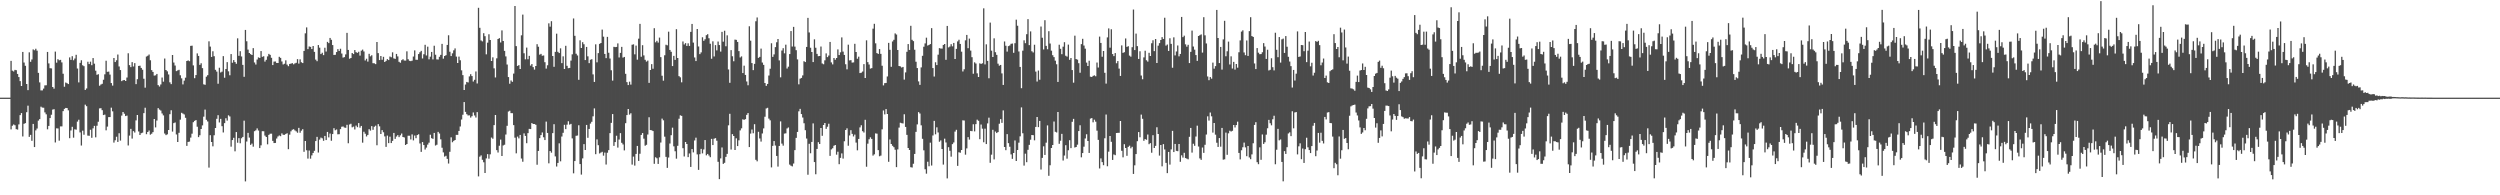 <svg xmlns="http://www.w3.org/2000/svg" width="1920" height="150"><path d="M0 75.000h1v1.000H0zM1 75.000h1v1.000H1zM2 75.000h1v1.000H2zM3 75.000h1v1.000H3zM4 75.000h1v1.000H4zM5 75.000h1v1.000H5zM6 75.000h1v1.000H6zM7 75.000h1v1.000H7zM8 46.724h1v52.656H8zM9 54.264h1v42.285H9zM10 54.868h1v40.732H10zM11 53.674h1v42.537H11zM12 53.892h1v45.334H12zM13 56.756h1v42.767H13zM14 59.177h1v36.338H14zM15 62.288h1v26.136H15zM16 66.031h1v20.819H16zM17 39.864h1v64.964H17zM18 48.029h1v47.061H18zM19 50.526h1v44.057H19zM20 64.508h1v21.640H20zM21 69.197h1v11.940H21zM22 40.193h1v64.901H22zM23 47.476h1v56.085H23zM24 45.653h1v62.465H24zM25 37.933h1v57.257H25zM26 38.599h1v74.334H26zM27 37.438h1v62.716H27zM28 38.912h1v59.813H28zM29 55.954h1v36.646H29zM30 63.286h1v28.199H30zM31 69.419h1v12.505H31zM32 69.446h1v13.197H32zM33 68.070h1v14.692H33zM34 65.589h1v20.739H34zM35 65.505h1v22.312H35zM36 39.860h1v59.457H36zM37 48.671h1v48.050H37zM38 52.402h1v38.292H38zM39 52.543h1v35.593H39zM40 66.816h1v17.339H40zM41 68.097h1v15.745H41zM42 39.638h1v69.767H42zM43 48.154h1v50.384H43zM44 45.443h1v53.210H44zM45 46.269h1v61.758H45zM46 45.992h1v51.094H46zM47 47.901h1v49.172H47zM48 56.626h1v28.714H48zM49 66.632h1v16.965H49zM50 63.390h1v19.514H50zM51 63.902h1v19.078H51zM52 64.567h1v20.157H52zM53 44.058h1v62.083H53zM54 45.966h1v54.235H54zM55 43.151h1v54.238H55zM56 46.282h1v59.458H56zM57 44.930h1v54.403H57zM58 42.092h1v57.501H58zM59 52.614h1v40.760H59zM60 63.270h1v28.693H60zM61 48.259h1v53.430H61zM62 46.296h1v65.447H62zM63 50.100h1v50.263H63zM64 50.820h1v52.658H64zM65 69.074h1v11.312H65zM66 67.960h1v13.610H66zM67 47.402h1v56.731H67zM68 49.185h1v55.111H68zM69 47.371h1v52.258H69zM70 50.059h1v55.769H70zM71 44.573h1v53.966H71zM72 48.906h1v47.739H72zM73 54.279h1v51.210H73zM74 57.472h1v39.110H74zM75 56.990h1v36.484H75zM76 65.863h1v17.364H76zM77 64.925h1v18.158H77zM78 64.352h1v20.305H78zM79 61.251h1v27.143H79zM80 57.091h1v30.936H80zM81 46.624h1v53.471H81zM82 55.148h1v42.083H82zM83 55.010h1v34.925H83zM84 57.272h1v32.612H84zM85 63.788h1v18.923H85zM86 65.750h1v19.735H86zM87 44.530h1v64.986H87zM88 47.650h1v60.082H88zM89 46.268h1v58.738H89zM90 41.865h1v67.145H90zM91 51.055h1v51.302H91zM92 53.803h1v54.183H92zM93 62.291h1v26.470H93zM94 61.659h1v24.345H94zM95 61.433h1v25.921H95zM96 62.215h1v26.922H96zM97 59.531h1v29.238H97zM98 40.907h1v70.835H98zM99 50.030h1v54.128H99zM100 51.559h1v47.418H100zM101 47.717h1v58.703H101zM102 51.024h1v49.671H102zM103 48.496h1v53.282H103zM104 64.634h1v27.845H104zM105 60.831h1v27.475H105zM106 50.631h1v50.350H106zM107 50.423h1v53.246H107zM108 52.150h1v50.135H108zM109 53.563h1v48.307H109zM110 60.474h1v26.419H110zM111 67.309h1v15.438H111zM112 43.438h1v59.642H112zM113 42.802h1v58.589H113zM114 41.892h1v58.346H114zM115 46.287h1v57.155H115zM116 53.852h1v48.855H116zM117 55.270h1v46.194H117zM118 58.072h1v33.321H118zM119 57.854h1v40.001H119zM120 56.788h1v35.775H120zM121 65.378h1v17.671H121zM122 66.437h1v17.715H122zM123 64.856h1v20.027H123zM124 59.555h1v27.597H124zM125 62.716h1v25.900H125zM126 44.959h1v57.604H126zM127 53.746h1v50.024H127zM128 54.763h1v48.398H128zM129 57.210h1v42.635H129zM130 63.234h1v24.488H130zM131 64.636h1v20.036H131zM132 42.265h1v58.830H132zM133 48.048h1v46.503H133zM134 50.337h1v43.729H134zM135 54.642h1v48.630H135zM136 54.090h1v54.986H136zM137 53.595h1v48.407H137zM138 57.793h1v34.125H138zM139 60.155h1v26.464H139zM140 64.819h1v22.419H140zM141 61.903h1v25.989H141zM142 59.651h1v30.840H142zM143 46.831h1v65.208H143zM144 46.394h1v62.611H144zM145 46.986h1v61.781H145zM146 35.246h1v70.448H146zM147 35.098h1v67.550H147zM148 50.237h1v43.596H148zM149 60.071h1v32.736H149zM150 57.638h1v34.576H150zM151 41.005h1v56.321H151zM152 42.964h1v62.334H152zM153 49.807h1v54.068H153zM154 48.580h1v50.469H154zM155 52.311h1v43.988H155zM156 64.754h1v24.869H156zM157 65.129h1v19.039H157zM158 58.879h1v33.103H158zM159 57.760h1v35.520H159zM160 31.724h1v97.009H160zM161 35.814h1v67.996H161zM162 43.737h1v65.304H162zM163 39.350h1v73.047H163zM164 43.151h1v60.737H164zM165 53.590h1v44.693H165zM166 55.003h1v36.241H166zM167 64.328h1v24.151H167zM168 52.015h1v42.049H168zM169 55.649h1v35.634H169zM170 55.029h1v41.906H170zM171 43.117h1v58.599H171zM172 59.724h1v34.835H172zM173 52.968h1v37.871H173zM174 47.695h1v44.932H174zM175 54.762h1v33.837H175zM176 57.820h1v31.604H176zM177 41.525h1v71.135H177zM178 48.155h1v59.412H178zM179 46.137h1v59.697H179zM180 47.642h1v68.573H180zM181 48.977h1v52.450H181zM182 29.427h1v80.172H182zM183 42.873h1v63.211H183zM184 39.318h1v70.727H184zM185 43.354h1v62.819H185zM186 49.815h1v55.341H186zM187 59.001h1v33.653H187zM188 23.002h1v116.289H188zM189 31.691h1v76.996H189zM190 38.105h1v63.938H190zM191 40.693h1v64.968H191zM192 41.587h1v69.647H192zM193 42.231h1v68.051H193zM194 36.971h1v75.672H194zM195 47.994h1v52.787H195zM196 49.569h1v50.537H196zM197 45.742h1v52.863H197zM198 44.084h1v56.187H198zM199 44.512h1v69.210H199zM200 39.223h1v72.401H200zM201 43.648h1v57.137H201zM202 43.224h1v57.565H202zM203 47.335h1v56.810H203zM204 45.950h1v59.245H204zM205 43.304h1v67.535H205zM206 41.385h1v62.217H206zM207 42.133h1v60.571H207zM208 44.409h1v58.270H208zM209 49.981h1v58.186H209zM210 47.319h1v62.550H210zM211 47.197h1v62.554H211zM212 48.318h1v58.079H212zM213 48.375h1v56.430H213zM214 43.642h1v60.418H214zM215 44.424h1v60.160H215zM216 47.202h1v55.226H216zM217 49.534h1v54.007H217zM218 48.931h1v54.650H218zM219 46.333h1v56.545H219zM220 49.608h1v52.741H220zM221 50.829h1v63.777H221zM222 49.082h1v54.332H222zM223 48.823h1v52.060H223zM224 48.477h1v51.144H224zM225 49.397h1v49.807H225zM226 48.676h1v51.479H226zM227 48.250h1v52.663H227zM228 45.403h1v56.545H228zM229 48.859h1v49.364H229zM230 45.580h1v56.362H230zM231 47.804h1v52.537H231zM232 48.429h1v50.819H232zM233 39.096h1v77.512H233zM234 25.586h1v82.684H234zM235 21.035h1v94.380H235zM236 37.715h1v84.096H236zM237 35.671h1v79.951H237zM238 35.991h1v85.871H238zM239 37.679h1v81.680H239zM240 35.348h1v82.091H240zM241 39.817h1v76.018H241zM242 45.799h1v62.565H242zM243 46.995h1v58.119H243zM244 34.607h1v82.516H244zM245 36.598h1v70.624H245zM246 41.548h1v64.151H246zM247 40.517h1v65.725H247zM248 42.361h1v65.759H248zM249 36.664h1v67.733H249zM250 39.592h1v67.983H250zM251 32.160h1v69.148H251zM252 33.111h1v72.416H252zM253 29.136h1v73.433H253zM254 30.587h1v77.501H254zM255 34.602h1v68.386H255zM256 42.190h1v56.253H256zM257 42.077h1v57.962H257zM258 40.012h1v59.418H258zM259 37.734h1v65.411H259zM260 39.098h1v63.978H260zM261 37.437h1v61.749H261zM262 41.132h1v56.201H262zM263 44.248h1v52.882H263zM264 43.872h1v54.085H264zM265 41.797h1v56.347H265zM266 25.218h1v70.638H266zM267 38.333h1v71.711H267zM268 45.116h1v50.490H268zM269 44.528h1v50.505H269zM270 40.704h1v57.088H270zM271 41.538h1v55.694H271zM272 38.446h1v60.960H272zM273 40.092h1v56.384H273zM274 40.600h1v57.075H274zM275 39.727h1v54.803H275zM276 42.725h1v55.304H276zM277 38.923h1v57.815H277zM278 38.086h1v71.502H278zM279 39.550h1v61.608H279zM280 46.416h1v56.301H280zM281 45.084h1v59.735H281zM282 47.299h1v56.340H282zM283 41.302h1v57.914H283zM284 43.240h1v57.084H284zM285 42.454h1v54.419H285zM286 48.541h1v51.157H286zM287 48.620h1v48.729H287zM288 49.268h1v47.247H288zM289 32.249h1v79.311H289zM290 40.809h1v54.531H290zM291 46.153h1v50.856H291zM292 43.002h1v59.900H292zM293 45.854h1v54.111H293zM294 43.627h1v57.972H294zM295 47.603h1v57.159H295zM296 46.747h1v66.045H296zM297 45.432h1v58.710H297zM298 46.126h1v63.812H298zM299 43.430h1v61.548H299zM300 43.962h1v65.891H300zM301 40.205h1v67.990H301zM302 44.841h1v57.274H302zM303 45.211h1v61.450H303zM304 41.405h1v63.464H304zM305 43.296h1v60.480H305zM306 47.441h1v57.858H306zM307 48.157h1v55.779H307zM308 46.237h1v56.338H308zM309 45.475h1v59.738H309zM310 46.497h1v59.079H310zM311 46.561h1v64.797H311zM312 39.430h1v71.166H312zM313 45.523h1v58.696H313zM314 46.711h1v57.515H314zM315 46.968h1v60.166H315zM316 46.579h1v56.648H316zM317 43.436h1v64.388H317zM318 38.681h1v65.415H318zM319 45.856h1v60.297H319zM320 45.920h1v57.826H320zM321 41.520h1v61.607H321zM322 40.124h1v70.071H322zM323 39.078h1v77.559H323zM324 44.924h1v64.207H324zM325 41.687h1v69.723H325zM326 34.387h1v80.439H326zM327 42.580h1v70.796H327zM328 35.837h1v75.207H328zM329 45.550h1v64.040H329zM330 43.542h1v59.930H330zM331 39.887h1v66.252H331zM332 45.632h1v61.005H332zM333 35.121h1v66.960H333zM334 42.026h1v69.751H334zM335 45.614h1v65.556H335zM336 45.705h1v55.547H336zM337 43.640h1v58.907H337zM338 42.130h1v64.856H338zM339 33.715h1v79.738H339zM340 45.035h1v71.989H340zM341 43.029h1v77.243H341zM342 42.387h1v77.250H342zM343 34.510h1v87.478H343zM344 27.109h1v98.491H344zM345 39.708h1v76.855H345zM346 43.049h1v62.398H346zM347 40.948h1v68.327H347zM348 38.667h1v69.495H348zM349 37.183h1v70.323H349zM350 43.479h1v60.117H350zM351 48.369h1v55.201H351zM352 43.492h1v57.054H352zM353 46.295h1v50.824H353zM354 54.030h1v37.794H354zM355 57.684h1v30.433H355zM356 69.145h1v9.234H356zM357 64.929h1v21.002H357zM358 62.913h1v24.778H358zM359 63.347h1v25.341H359zM360 58.657h1v29.900H360zM361 56.996h1v33.335H361zM362 58.443h1v30.782H362zM363 62.619h1v23.773H363zM364 61.296h1v27.368H364zM365 54.862h1v35.399H365zM366 64.078h1v22.053H366zM367 5.985h1v129.494H367zM368 21.363h1v98.936H368zM369 31.098h1v88.241H369zM370 31.785h1v90.958H370zM371 25.493h1v99.152H371zM372 27.811h1v105.075H372zM373 41.709h1v79.955H373zM374 32.773h1v85.585H374zM375 26.311h1v95.548H375zM376 30.719h1v87.786H376zM377 46.860h1v58.787H377zM378 44.042h1v62.503H378zM379 52.460h1v43.665H379zM380 59.492h1v28.838H380zM381 44.823h1v70.461H381zM382 29.956h1v87.204H382zM383 29.286h1v82.621H383zM384 32.590h1v74.620H384zM385 23.334h1v96.458H385zM386 31.505h1v80.195H386zM387 39.078h1v72.086H387zM388 43.302h1v60.046H388zM389 49.584h1v47.012H389zM390 59.195h1v26.457H390zM391 64.317h1v20.740H391zM392 61.786h1v25.116H392zM393 62.831h1v24.120H393zM394 56.533h1v39.553H394zM395 4.621h1v101.121H395zM396 35.440h1v82.345H396zM397 50.650h1v54.254H397zM398 50.016h1v56.257H398zM399 52.974h1v50.654H399zM400 27.154h1v94.623H400zM401 11.236h1v112.975H401zM402 40.906h1v61.566H402zM403 45.548h1v58.870H403zM404 36.570h1v73.421H404zM405 45.492h1v56.761H405zM406 42.912h1v56.036H406zM407 50.384h1v48.759H407zM408 49.212h1v45.327H408zM409 51.566h1v43.669H409zM410 53.472h1v41.738H410zM411 50.691h1v45.136H411zM412 33.956h1v92.556H412zM413 35.896h1v80.040H413zM414 41.982h1v64.091H414zM415 41.363h1v62.390H415zM416 42.779h1v58.929H416zM417 42.584h1v62.857H417zM418 47.767h1v59.791H418zM419 52.686h1v40.694H419zM420 50.149h1v51.933H420zM421 17.941h1v107.522H421zM422 20.475h1v95.534H422zM423 16.304h1v100.961H423zM424 43.013h1v59.222H424zM425 51.312h1v44.079H425zM426 39.818h1v80.271H426zM427 25.847h1v102.057H427zM428 39.782h1v85.351H428zM429 40.770h1v69.296H429zM430 37.130h1v86.759H430zM431 48.496h1v56.376H431zM432 43.277h1v58.717H432zM433 53.004h1v42.834H433zM434 35.184h1v63.978H434zM435 50.523h1v45.209H435zM436 52.356h1v40.781H436zM437 52.177h1v43.542H437zM438 46.565h1v48.553H438zM439 41.752h1v64.540H439zM440 14.198h1v118.934H440zM441 27.503h1v96.218H441zM442 41.262h1v63.016H442zM443 42.599h1v61.489H443zM444 61.276h1v34.904H444zM445 30.979h1v95.014H445zM446 36.858h1v97.243H446zM447 32.428h1v89.204H447zM448 34.021h1v76.667H448zM449 46.118h1v69.070H449zM450 36.032h1v59.923H450zM451 43.262h1v62.571H451zM452 48.463h1v50.536H452zM453 45.871h1v49.055H453zM454 45.466h1v48.074H454zM455 57.114h1v32.230H455zM456 62.921h1v20.337H456zM457 34.068h1v84.380H457zM458 47.883h1v59.186H458zM459 40.797h1v70.730H459zM460 33.693h1v84.188H460zM461 33.047h1v84.147H461zM462 22.721h1v93.872H462zM463 28.165h1v91.406H463zM464 41.419h1v75.775H464zM465 44.658h1v81.704H465zM466 28.312h1v88.963H466zM467 40.500h1v74.814H467zM468 44.971h1v57.253H468zM469 53.964h1v40.404H469zM470 61.923h1v25.680H470zM471 35.952h1v76.061H471zM472 36.200h1v72.915H472zM473 36.024h1v68.242H473zM474 33.331h1v80.052H474zM475 44.108h1v63.040H475zM476 40.604h1v61.632H476zM477 35.985h1v73.678H477zM478 44.261h1v66.697H478zM479 43.723h1v71.808H479zM480 56.655h1v37.946H480zM481 63.086h1v25.277H481zM482 65.310h1v18.425H482zM483 62.720h1v25.299H483zM484 64.965h1v22.013H484zM485 34.367h1v92.060H485zM486 34.026h1v86.252H486zM487 41.731h1v85.446H487zM488 35.021h1v83.220H488zM489 45.815h1v66.263H489zM490 29.704h1v93.879H490zM491 18.329h1v99.740H491zM492 43.559h1v60.057H492zM493 34.706h1v67.475H493zM494 42.531h1v63.951H494zM495 45.923h1v65.975H495zM496 47.312h1v63.899H496zM497 46.567h1v56.732H497zM498 63.631h1v26.407H498zM499 53.756h1v46.142H499zM500 49.250h1v50.806H500zM501 52.787h1v47.865H501zM502 21.641h1v104.156H502zM503 32.529h1v88.275H503zM504 31.330h1v90.212H504zM505 32.724h1v93.169H505zM506 28.889h1v91.933H506zM507 43.873h1v65.599H507zM508 58.163h1v32.920H508zM509 61.967h1v30.449H509zM510 42.434h1v62.547H510zM511 34.365h1v86.124H511zM512 34.797h1v94.108H512zM513 24.335h1v96.646H513zM514 38.334h1v71.897H514zM515 39.783h1v64.032H515zM516 50.745h1v47.294H516zM517 42.930h1v69.465H517zM518 45.980h1v70.181H518zM519 22.444h1v99.422H519zM520 44.535h1v67.435H520zM521 58.489h1v32.680H521zM522 59.376h1v29.182H522zM523 63.232h1v25.731H523zM524 31.841h1v81.973H524zM525 34.130h1v86.024H525zM526 33.111h1v75.953H526zM527 35.257h1v75.315H527zM528 33.276h1v87.414H528zM529 35.280h1v82.587H529zM530 24.490h1v103.720H530zM531 18.372h1v96.129H531zM532 32.743h1v84.308H532zM533 44.134h1v63.766H533zM534 46.912h1v58.794H534zM535 22.265h1v96.325H535zM536 35.688h1v94.768H536zM537 41.559h1v76.850H537zM538 40.265h1v74.070H538zM539 28.640h1v89.152H539zM540 31.336h1v83.449H540zM541 30.148h1v77.405H541zM542 27.056h1v92.226H542zM543 26.269h1v91.961H543zM544 29.402h1v90.026H544zM545 33.578h1v87.148H545zM546 45.108h1v61.555H546zM547 31.718h1v79.677H547zM548 43.382h1v63.135H548zM549 34.640h1v71.439H549zM550 38.699h1v69.402H550zM551 31.919h1v92.352H551zM552 34.587h1v102.962H552zM553 39.623h1v82.041H553zM554 24.474h1v88.797H554zM555 31.982h1v93.891H555zM556 23.614h1v101.407H556zM557 35.524h1v84.964H557zM558 27.157h1v91.004H558zM559 53.350h1v42.893H559zM560 63.570h1v23.818H560zM561 38.521h1v76.343H561zM562 43.231h1v59.804H562zM563 47.063h1v57.390H563zM564 30.431h1v84.774H564zM565 30.604h1v75.658H565zM566 32.227h1v79.939H566zM567 39.274h1v68.482H567zM568 44.142h1v56.000H568zM569 43.295h1v55.277H569zM570 56.113h1v35.547H570zM571 50.430h1v41.638H571zM572 57.537h1v33.955H572zM573 62.566h1v25.627H573zM574 65.493h1v21.358H574zM575 20.149h1v92.783H575zM576 31.213h1v71.407H576zM577 48.447h1v51.053H577zM578 53.844h1v48.501H578zM579 49.027h1v46.366H579zM580 16.351h1v106.401H580zM581 13.434h1v110.485H581zM582 44.431h1v56.805H582zM583 43.649h1v62.678H583zM584 37.343h1v71.414H584zM585 48.006h1v54.471H585zM586 49.812h1v48.803H586zM587 63.757h1v25.898H587zM588 65.956h1v17.347H588zM589 64.474h1v18.336H589zM590 57.998h1v33.075H590zM591 52.808h1v39.601H591zM592 33.207h1v95.345H592zM593 43.667h1v68.378H593zM594 41.758h1v66.600H594zM595 36.184h1v75.583H595zM596 32.445h1v87.304H596zM597 29.974h1v97.979H597zM598 46.368h1v65.708H598zM599 59.378h1v33.874H599zM600 38.825h1v71.452H600zM601 37.040h1v74.856H601zM602 40.979h1v61.606H602zM603 34.296h1v68.125H603zM604 52.621h1v46.033H604zM605 51.224h1v46.685H605zM606 41.541h1v84.872H606zM607 23.866h1v103.420H607zM608 35.726h1v92.065H608zM609 20.631h1v104.957H609zM610 35.797h1v79.495H610zM611 38.568h1v67.330H611zM612 45.595h1v55.725H612zM613 64.745h1v20.746H613zM614 60.429h1v23.205H614zM615 59.833h1v27.754H615zM616 57.930h1v32.330H616zM617 47.022h1v47.653H617zM618 47.669h1v52.329H618zM619 36.056h1v70.326H619zM620 13.707h1v120.479H620zM621 24.936h1v85.484H621zM622 36.654h1v81.037H622zM623 39.958h1v69.029H623zM624 47.657h1v47.096H624zM625 30.197h1v94.274H625zM626 36.646h1v97.208H626zM627 41.350h1v73.014H627zM628 43.163h1v66.028H628zM629 43.020h1v67.573H629zM630 35.728h1v62.576H630zM631 48.741h1v55.541H631zM632 49.362h1v46.659H632zM633 46.321h1v48.138H633zM634 41.019h1v57.970H634zM635 43.875h1v53.471H635zM636 42.654h1v52.350H636zM637 32.206h1v87.511H637zM638 47.941h1v66.775H638zM639 49.466h1v64.410H639zM640 44.554h1v67.377H640zM641 45.896h1v65.474H641zM642 44.535h1v74.240H642zM643 37.928h1v78.596H643zM644 42.316h1v83.766H644zM645 40.198h1v81.052H645zM646 28.715h1v89.092H646zM647 39.609h1v82.202H647zM648 42.183h1v66.303H648zM649 49.351h1v50.499H649zM650 53.234h1v45.306H650zM651 34.290h1v77.614H651zM652 46.391h1v57.647H652zM653 46.181h1v53.805H653zM654 48.073h1v54.727H654zM655 47.944h1v56.851H655zM656 33.625h1v69.759H656zM657 39.923h1v69.605H657zM658 45.103h1v70.358H658zM659 43.504h1v63.176H659zM660 56.117h1v41.710H660zM661 55.793h1v40.407H661zM662 54.936h1v45.824H662zM663 49.264h1v52.529H663zM664 59.895h1v32.094H664zM665 30.973h1v97.076H665zM666 47.697h1v62.645H666zM667 49.539h1v57.405H667zM668 52.672h1v52.823H668zM669 52.301h1v54.391H669zM670 22.042h1v97.481H670zM671 18.293h1v100.254H671zM672 33.295h1v69.175H672zM673 40.766h1v61.901H673zM674 41.419h1v73.878H674zM675 37.683h1v82.313H675zM676 41.348h1v78.171H676zM677 50.494h1v48.836H677zM678 65.561h1v19.269H678zM679 63.860h1v23.989H679zM680 63.697h1v20.080H680zM681 58.701h1v28.832H681zM682 32.898h1v91.370H682zM683 38.232h1v68.892H683zM684 51.292h1v59.312H684zM685 31.823h1v80.161H685zM686 30.563h1v82.470H686zM687 25.661h1v89.322H687zM688 26.511h1v101.827H688zM689 38.391h1v76.337H689zM690 50.681h1v47.312H690zM691 50.979h1v43.263H691zM692 51.843h1v42.799H692zM693 51.413h1v43.399H693zM694 61.156h1v26.624H694zM695 55.622h1v41.869H695zM696 39.783h1v63.814H696zM697 33.854h1v79.785H697zM698 38.351h1v76.864H698zM699 19.814h1v108.601H699zM700 30.544h1v98.107H700zM701 31.566h1v94.166H701zM702 38.185h1v80.040H702zM703 47.420h1v53.876H703zM704 52.298h1v43.238H704zM705 62.533h1v23.571H705zM706 65.169h1v22.019H706zM707 51.785h1v44.482H707zM708 42.879h1v63.729H708zM709 35.870h1v79.585H709zM710 33.305h1v96.690H710zM711 28.950h1v104.430H711zM712 34.979h1v89.217H712zM713 34.512h1v93.177H713zM714 33.832h1v75.758H714zM715 21.600h1v105.526H715zM716 52.264h1v51.796H716zM717 58.760h1v34.090H717zM718 47.824h1v55.366H718zM719 49.980h1v47.834H719zM720 41.978h1v59.762H720zM721 36.959h1v71.881H721zM722 37.282h1v70.532H722zM723 37.328h1v77.098H723zM724 34.532h1v91.856H724zM725 33.795h1v72.688H725zM726 45.928h1v63.510H726zM727 19.893h1v117.136H727zM728 36.398h1v76.626H728zM729 35.754h1v80.054H729zM730 33.968h1v86.363H730zM731 35.606h1v75.110H731zM732 32.959h1v76.456H732zM733 45.335h1v55.730H733zM734 37.514h1v62.166H734zM735 31.774h1v95.618H735zM736 30.529h1v86.435H736zM737 33.759h1v83.528H737zM738 39.669h1v75.517H738zM739 54.864h1v37.573H739zM740 53.218h1v39.374H740zM741 30.955h1v87.843H741zM742 26.846h1v87.135H742zM743 37.042h1v68.296H743zM744 29.667h1v77.525H744zM745 38.850h1v61.727H745zM746 43.939h1v56.841H746zM747 56.605h1v38.814H747zM748 47.894h1v53.003H748zM749 48.790h1v46.562H749zM750 56.342h1v35.569H750zM751 59.131h1v33.657H751zM752 48.658h1v58.252H752zM753 49.115h1v46.548H753zM754 48.588h1v50.246H754zM755 6.379h1v102.861H755zM756 49.468h1v49.356H756zM757 34.024h1v76.607H757zM758 46.749h1v48.006H758zM759 60.119h1v30.237H759zM760 17.380h1v107.636H760zM761 38.899h1v79.874H761zM762 43.801h1v55.887H762zM763 29.464h1v92.958H763zM764 40.080h1v60.912H764zM765 42.137h1v60.065H765zM766 48.896h1v52.543H766zM767 50.445h1v44.579H767zM768 49.870h1v41.619H768zM769 56.377h1v37.997H769zM770 65.223h1v19.553H770zM771 31.832h1v81.065H771zM772 35.146h1v80.223H772zM773 39.621h1v63.416H773zM774 35.407h1v74.539H774zM775 34.902h1v77.779H775zM776 33.623h1v84.969H776zM777 33.436h1v88.549H777zM778 40.535h1v76.963H778zM779 33.161h1v74.733H779zM780 15.129h1v108.539H780zM781 19.749h1v95.436H781zM782 39.522h1v70.036H782zM783 51.413h1v53.281H783zM784 67.720h1v14.753H784zM785 38.912h1v63.412H785zM786 30.950h1v96.225H786zM787 33.199h1v84.839H787zM788 26.270h1v98.292H788zM789 14.712h1v100.325H789zM790 34.679h1v76.568H790zM791 24.127h1v83.174H791zM792 39.381h1v64.300H792zM793 40.292h1v63.532H793zM794 34.350h1v73.423H794zM795 54.978h1v42.509H795zM796 62.641h1v27.192H796zM797 54.164h1v43.475H797zM798 61.220h1v31.664H798zM799 20.395h1v109.832H799zM800 28.957h1v92.310H800zM801 37.989h1v74.418H801zM802 15.511h1v103.497H802zM803 35.234h1v74.356H803zM804 37.821h1v58.467H804zM805 23.944h1v111.090H805zM806 33.445h1v93.475H806zM807 38.929h1v74.722H807zM808 42.407h1v68.959H808zM809 43.894h1v49.431H809zM810 46.570h1v54.660H810zM811 49.355h1v52.402H811zM812 62.915h1v23.077H812zM813 34.339h1v76.093H813zM814 37.496h1v70.606H814zM815 41.611h1v61.193H815zM816 35.826h1v87.453H816zM817 32.405h1v87.019H817zM818 42.811h1v68.678H818zM819 43.448h1v78.393H819zM820 34.268h1v81.160H820zM821 45.938h1v61.720H821zM822 44.542h1v69.209H822zM823 53.821h1v39.705H823zM824 63.510h1v27.797H824zM825 27.381h1v85.912H825zM826 45.348h1v67.540H826zM827 45.840h1v65.246H827zM828 48.560h1v52.113H828zM829 55.836h1v40.345H829zM830 33.903h1v86.914H830zM831 29.788h1v87.748H831zM832 34.980h1v77.653H832zM833 37.369h1v68.975H833zM834 48.071h1v55.032H834zM835 50.692h1v57.579H835zM836 46.637h1v70.836H836zM837 58.868h1v32.240H837zM838 59.127h1v31.535H838zM839 58.288h1v35.658H839zM840 57.856h1v34.050H840zM841 58.572h1v34.871H841zM842 48.048h1v52.296H842zM843 51.860h1v55.543H843zM844 28.087h1v101.276H844zM845 32.954h1v88.691H845zM846 43.573h1v80.941H846zM847 39.161h1v87.697H847zM848 55.933h1v50.242H848zM849 64.190h1v23.785H849zM850 28.738h1v98.952H850zM851 21.825h1v94.636H851zM852 36.613h1v67.812H852zM853 22.483h1v86.412H853zM854 41.532h1v81.283H854zM855 43.088h1v75.549H855zM856 40.774h1v78.420H856zM857 48.570h1v53.565H857zM858 46.876h1v55.172H858zM859 52.692h1v49.310H859zM860 58.323h1v34.596H860zM861 34.877h1v80.940H861zM862 40.579h1v80.249H862zM863 40.067h1v70.697H863zM864 29.550h1v84.117H864zM865 35.978h1v83.675H865zM866 35.487h1v77.314H866zM867 42.679h1v69.213H867zM868 43.500h1v70.427H868zM869 36.259h1v76.507H869zM870 7.340h1v126.253H870zM871 38.459h1v88.538H871zM872 25.809h1v92.519H872zM873 35.451h1v72.994H873zM874 45.260h1v56.182H874zM875 39.389h1v66.049H875zM876 57.984h1v30.022H876zM877 60.893h1v30.325H877zM878 44.062h1v64.074H878zM879 38.970h1v67.825H879zM880 46.295h1v61.093H880zM881 47.324h1v55.994H881zM882 40.551h1v70.188H882zM883 42.994h1v66.947H883zM884 33.222h1v84.098H884zM885 30.906h1v72.924H885zM886 39.293h1v74.356H886zM887 29.938h1v82.104H887zM888 48.359h1v49.396H888zM889 35.078h1v67.824H889zM890 33.110h1v86.414H890zM891 30.704h1v80.648H891zM892 28.504h1v99.235H892zM893 29.907h1v80.767H893zM894 13.608h1v101.167H894zM895 35.043h1v90.040H895zM896 34.214h1v98.759H896zM897 39.140h1v77.552H897zM898 29.394h1v97.030H898zM899 33.673h1v81.050H899zM900 52.022h1v48.475H900zM901 28.693h1v88.112H901zM902 42.549h1v68.006H902zM903 39.550h1v76.306H903zM904 34.903h1v81.199H904zM905 43.269h1v67.332H905zM906 41.421h1v82.853H906zM907 13.015h1v106.280H907zM908 28.496h1v92.535H908zM909 27.394h1v89.953H909zM910 34.065h1v87.309H910zM911 35.826h1v86.037H911zM912 34.425h1v87.950H912zM913 48.437h1v56.646H913zM914 39.810h1v58.459H914zM915 23.485h1v93.700H915zM916 35.727h1v74.673H916zM917 38.130h1v73.829H917zM918 42.288h1v62.589H918zM919 46.764h1v49.758H919zM920 27.629h1v84.900H920zM921 27.033h1v94.636H921zM922 26.400h1v96.355H922zM923 40.405h1v72.920H923zM924 13.194h1v104.211H924zM925 27.131h1v84.050H925zM926 33.382h1v69.957H926zM927 58.739h1v30.594H927zM928 61.608h1v31.027H928zM929 59.209h1v27.220H929zM930 60.440h1v28.918H930zM931 48.055h1v53.788H931zM932 52.744h1v41.703H932zM933 50.791h1v52.651H933zM934 7.641h1v101.979H934zM935 29.179h1v83.660H935zM936 48.440h1v57.610H936zM937 36.028h1v76.614H937zM938 53.455h1v44.808H938zM939 30.265h1v92.372H939zM940 15.960h1v106.403H940zM941 43.235h1v58.593H941zM942 39.367h1v79.526H942zM943 31.961h1v70.420H943zM944 49.492h1v50.910H944zM945 43.248h1v57.792H945zM946 52.642h1v47.825H946zM947 47.497h1v48.523H947zM948 53.432h1v44.478H948zM949 49.143h1v46.910H949zM950 51.968h1v41.488H950zM951 40.137h1v77.317H951zM952 31.014h1v91.428H952zM953 24.246h1v91.139H953zM954 23.320h1v89.775H954zM955 40.280h1v69.215H955zM956 42.404h1v70.815H956zM957 31.054h1v88.916H957zM958 42.935h1v69.208H958zM959 23.926h1v97.018H959zM960 13.224h1v109.028H960zM961 27.719h1v90.881H961zM962 28.341h1v81.699H962zM963 48.743h1v47.207H963zM964 53.029h1v40.826H964zM965 36.920h1v87.638H965zM966 40.473h1v85.643H966zM967 41.607h1v71.536H967zM968 41.509h1v81.210H968zM969 40.128h1v63.126H969zM970 33.109h1v77.433H970zM971 35.720h1v73.562H971zM972 45.270h1v58.132H972zM973 38.187h1v60.316H973zM974 54.110h1v37.965H974zM975 53.625h1v41.067H975zM976 44.762h1v51.484H976zM977 51.595h1v40.026H977zM978 54.056h1v34.845H978zM979 25.135h1v101.003H979zM980 38.239h1v76.736H980zM981 43.937h1v55.027H981zM982 28.455h1v79.310H982zM983 48.093h1v59.023H983zM984 30.232h1v94.111H984zM985 29.655h1v109.623H985zM986 40.642h1v75.450H986zM987 27.678h1v90.533H987zM988 35.871h1v77.202H988zM989 43.635h1v58.866H989zM990 47.241h1v54.414H990zM991 50.765h1v53.796H991zM992 67.226h1v18.244H992zM993 53.702h1v44.842H993zM994 61.860h1v24.531H994zM995 56.589h1v29.457H995zM996 24.123h1v94.470H996zM997 43.746h1v68.625H997zM998 43.387h1v66.669H998zM999 34.582h1v87.667H999zM1000 34.690h1v79.383H1000zM1001 39.344h1v85.797H1001zM1002 24.551h1v90.016H1002zM1003 47.725h1v58.040H1003zM1004 38.892h1v74.250H1004zM1005 31.915h1v83.313H1005zM1006 50.930h1v66.642H1006zM1007 48.205h1v63.978H1007zM1008 58.009h1v38.534H1008zM1009 55.861h1v38.535H1009zM1010 31.554h1v88.414H1010zM1011 32.168h1v83.459H1011zM1012 31.335h1v70.759H1012zM1013 34.670h1v74.918H1013zM1014 50.127h1v51.805H1014zM1015 48.037h1v60.159H1015zM1016 44.969h1v65.227H1016zM1017 59.906h1v29.905H1017zM1018 58.057h1v33.658H1018zM1019 63.223h1v23.213H1019zM1020 63.756h1v22.387H1020zM1021 54.693h1v39.780H1021zM1022 53.819h1v40.816H1022zM1023 53.311h1v51.595H1023zM1024 26.253h1v102.934H1024zM1025 33.091h1v91.944H1025zM1026 37.629h1v88.533H1026zM1027 36.097h1v98.516H1027zM1028 43.976h1v60.849H1028zM1029 21.261h1v100.584H1029zM1030 24.943h1v90.449H1030zM1031 46.354h1v53.412H1031zM1032 22.695h1v83.901H1032zM1033 36.455h1v69.581H1033zM1034 48.841h1v60.994H1034zM1035 43.463h1v71.155H1035zM1036 54.343h1v34.534H1036zM1037 67.827h1v13.894H1037zM1038 68.031h1v12.981H1038zM1039 68.605h1v12.051H1039zM1040 69.681h1v10.641H1040zM1041 62.883h1v23.550H1041zM1042 58.059h1v30.620H1042zM1043 63.009h1v29.531H1043zM1044 54.144h1v43.690H1044zM1045 53.746h1v49.066H1045zM1046 48.722h1v53.002H1046zM1047 53.754h1v44.535H1047zM1048 51.304h1v48.757H1048zM1049 57.607h1v33.649H1049zM1050 67.282h1v15.988H1050zM1051 67.596h1v14.053H1051zM1052 68.582h1v12.948H1052zM1053 70.580h1v9.290H1053zM1054 66.824h1v16.641H1054zM1055 58.383h1v32.256H1055zM1056 56.588h1v41.409H1056zM1057 56.006h1v38.660H1057zM1058 47.504h1v62.172H1058zM1059 46.533h1v59.397H1059zM1060 52.062h1v48.065H1060zM1061 50.482h1v54.257H1061zM1062 52.426h1v42.739H1062zM1063 63.883h1v21.310H1063zM1064 69.452h1v11.643H1064zM1065 69.910h1v11.244H1065zM1066 68.651h1v12.800H1066zM1067 59.659h1v29.008H1067zM1068 54.228h1v46.618H1068zM1069 58.565h1v33.220H1069zM1070 63.460h1v24.117H1070zM1071 58.275h1v30.725H1071zM1072 59.659h1v32.401H1072zM1073 60.440h1v28.640H1073zM1074 69.914h1v10.156H1074zM1075 63.664h1v20.863H1075zM1076 62.577h1v26.802H1076zM1077 60.558h1v29.395H1077zM1078 59.231h1v31.947H1078zM1079 56.378h1v34.428H1079zM1080 56.277h1v34.697H1080zM1081 58.504h1v32.517H1081zM1082 61.349h1v28.555H1082zM1083 56.199h1v36.793H1083zM1084 54.666h1v38.542H1084zM1085 59.282h1v32.590H1085zM1086 11.573h1v120.119H1086zM1087 25.226h1v91.111H1087zM1088 26.261h1v91.899H1088zM1089 22.933h1v94.525H1089zM1090 19.018h1v109.916H1090zM1091 34.539h1v102.379H1091zM1092 34.284h1v85.817H1092zM1093 24.298h1v89.581H1093zM1094 34.356h1v87.985H1094zM1095 24.246h1v98.199H1095zM1096 37.277h1v71.378H1096zM1097 38.185h1v72.921H1097zM1098 52.715h1v39.093H1098zM1099 58.342h1v30.194H1099zM1100 26.413h1v99.351H1100zM1101 24.775h1v92.411H1101zM1102 31.954h1v80.539H1102zM1103 15.562h1v103.550H1103zM1104 21.141h1v93.608H1104zM1105 21.577h1v92.010H1105zM1106 30.167h1v81.944H1106zM1107 43.944h1v56.090H1107zM1108 56.714h1v35.597H1108zM1109 59.336h1v27.006H1109zM1110 61.388h1v25.133H1110zM1111 63.418h1v23.165H1111zM1112 61.839h1v27.558H1112zM1113 49.182h1v49.965H1113zM1114 5.566h1v114.272H1114zM1115 39.085h1v65.140H1115zM1116 50.659h1v57.330H1116zM1117 56.398h1v50.880H1117zM1118 47.848h1v53.547H1118zM1119 16.105h1v105.153H1119zM1120 9.462h1v114.874H1120zM1121 45.091h1v60.509H1121zM1122 36.056h1v68.350H1122zM1123 42.448h1v68.424H1123zM1124 45.950h1v54.257H1124zM1125 47.994h1v50.504H1125zM1126 54.712h1v40.319H1126zM1127 49.363h1v44.668H1127zM1128 51.427h1v44.410H1128zM1129 50.921h1v44.655H1129zM1130 51.344h1v41.751H1130zM1131 33.225h1v93.772H1131zM1132 41.247h1v72.556H1132zM1133 40.568h1v69.277H1133zM1134 40.560h1v67.093H1134zM1135 40.358h1v60.280H1135zM1136 39.573h1v61.728H1136zM1137 53.909h1v39.312H1137zM1138 50.508h1v42.877H1138zM1139 26.867h1v97.293H1139zM1140 14.842h1v109.186H1140zM1141 20.364h1v94.906H1141zM1142 12.538h1v96.539H1142zM1143 55.200h1v38.954H1143zM1144 50.619h1v47.235H1144zM1145 33.465h1v95.414H1145zM1146 30.278h1v91.505H1146zM1147 45.742h1v62.210H1147zM1148 37.181h1v85.028H1148zM1149 45.378h1v60.121H1149zM1150 42.919h1v58.949H1150zM1151 56.687h1v42.928H1151zM1152 40.272h1v59.397H1152zM1153 34.918h1v62.874H1153zM1154 52.587h1v41.471H1154zM1155 52.304h1v43.106H1155zM1156 45.920h1v49.564H1156zM1157 47.472h1v52.804H1157zM1158 36.671h1v69.859H1158zM1159 14.348h1v118.248H1159zM1160 39.935h1v65.682H1160zM1161 43.805h1v61.341H1161zM1162 49.745h1v53.059H1162zM1163 64.046h1v22.658H1163zM1164 30.297h1v95.748H1164zM1165 28.055h1v104.558H1165zM1166 33.698h1v80.394H1166zM1167 37.142h1v74.395H1167zM1168 36.885h1v65.982H1168zM1169 43.505h1v57.010H1169zM1170 42.605h1v62.324H1170zM1171 45.930h1v52.755H1171zM1172 45.728h1v49.011H1172zM1173 52.861h1v37.122H1173zM1174 63.092h1v23.331H1174zM1175 64.207h1v18.427H1175zM1176 37.202h1v80.984H1176zM1177 50.563h1v64.209H1177zM1178 47.412h1v73.502H1178zM1179 35.362h1v83.423H1179zM1180 32.426h1v90.486H1180zM1181 37.692h1v84.470H1181zM1182 32.018h1v84.217H1182zM1183 41.453h1v84.348H1183zM1184 41.829h1v83.945H1184zM1185 39.764h1v83.343H1185zM1186 48.722h1v71.518H1186zM1187 54.234h1v54.304H1187zM1188 57.997h1v31.190H1188zM1189 64.996h1v22.359H1189zM1190 32.261h1v77.880H1190zM1191 36.072h1v68.820H1191zM1192 31.067h1v84.673H1192zM1193 36.962h1v71.504H1193zM1194 42.204h1v66.338H1194zM1195 43.638h1v65.466H1195zM1196 41.276h1v68.084H1196zM1197 45.078h1v69.848H1197zM1198 43.504h1v63.351H1198zM1199 59.651h1v34.522H1199zM1200 63.923h1v22.006H1200zM1201 63.255h1v25.080H1201zM1202 64.376h1v22.076H1202zM1203 62.844h1v24.562H1203zM1204 29.846h1v96.372H1204zM1205 33.859h1v99.016H1205zM1206 33.697h1v93.346H1206zM1207 44.006h1v73.000H1207zM1208 50.569h1v58.767H1208zM1209 22.255h1v97.655H1209zM1210 19.164h1v99.002H1210zM1211 33.142h1v65.706H1211zM1212 42.035h1v56.115H1212zM1213 43.727h1v63.657H1213zM1214 48.137h1v65.108H1214zM1215 47.306h1v61.207H1215zM1216 59.158h1v29.945H1216zM1217 53.537h1v39.116H1217zM1218 49.926h1v50.236H1218zM1219 49.253h1v51.197H1219zM1220 48.968h1v57.570H1220zM1221 21.668h1v101.069H1221zM1222 30.585h1v86.547H1222zM1223 28.932h1v98.960H1223zM1224 25.406h1v97.910H1224zM1225 31.253h1v88.080H1225zM1226 53.681h1v40.949H1226zM1227 60.324h1v30.639H1227zM1228 61.156h1v31.296H1228zM1229 38.732h1v78.797H1229zM1230 31.639h1v90.282H1230zM1231 31.805h1v94.660H1231zM1232 34.396h1v73.722H1232zM1233 34.205h1v69.588H1233zM1234 45.635h1v50.302H1234zM1235 48.617h1v64.420H1235zM1236 42.967h1v68.225H1236zM1237 31.361h1v84.473H1237zM1238 37.944h1v85.125H1238zM1239 56.282h1v36.693H1239zM1240 60.024h1v27.016H1240zM1241 59.624h1v28.924H1241zM1242 60.616h1v28.964H1242zM1243 31.622h1v90.466H1243zM1244 31.807h1v81.461H1244zM1245 37.649h1v75.329H1245zM1246 33.050h1v91.194H1246zM1247 36.258h1v82.922H1247zM1248 23.486h1v94.175H1248zM1249 18.324h1v104.200H1249zM1250 30.967h1v86.231H1250zM1251 43.310h1v68.708H1251zM1252 43.686h1v63.140H1252zM1253 50.410h1v53.673H1253zM1254 23.513h1v102.195H1254zM1255 33.982h1v97.414H1255zM1256 37.533h1v79.002H1256zM1257 37.176h1v78.277H1257zM1258 26.213h1v92.372H1258zM1259 44.120h1v58.790H1259zM1260 21.685h1v85.726H1260zM1261 40.786h1v69.850H1261zM1262 25.136h1v86.694H1262zM1263 32.836h1v74.719H1263zM1264 35.985h1v81.685H1264zM1265 54.456h1v44.083H1265zM1266 34.730h1v75.957H1266zM1267 41.995h1v61.157H1267zM1268 35.524h1v68.726H1268zM1269 31.678h1v78.028H1269zM1270 31.242h1v105.712H1270zM1271 37.809h1v88.922H1271zM1272 37.866h1v78.812H1272zM1273 25.564h1v95.637H1273zM1274 18.627h1v106.128H1274zM1275 33.771h1v83.269H1275zM1276 28.104h1v89.245H1276zM1277 42.774h1v58.701H1277zM1278 61.329h1v28.938H1278zM1279 47.098h1v51.114H1279zM1280 28.616h1v81.867H1280zM1281 39.844h1v66.798H1281zM1282 27.315h1v81.404H1282zM1283 22.457h1v91.538H1283zM1284 25.818h1v87.751H1284zM1285 31.115h1v81.304H1285zM1286 45.744h1v58.253H1286zM1287 44.390h1v57.335H1287zM1288 45.180h1v50.260H1288zM1289 56.457h1v35.976H1289zM1290 56.871h1v34.635H1290zM1291 61.683h1v27.114H1291zM1292 65.353h1v21.241H1292zM1293 63.817h1v23.453H1293zM1294 20.467h1v91.995H1294zM1295 43.174h1v58.987H1295zM1296 47.053h1v52.886H1296zM1297 52.188h1v49.627H1297zM1298 47.704h1v51.296H1298zM1299 16.071h1v106.037H1299zM1300 34.403h1v88.734H1300zM1301 39.872h1v71.412H1301zM1302 31.931h1v74.402H1302zM1303 44.651h1v62.018H1303zM1304 40.890h1v59.370H1304zM1305 49.478h1v48.538H1305zM1306 62.590h1v22.938H1306zM1307 65.908h1v17.506H1307zM1308 60.324h1v25.807H1308zM1309 53.643h1v38.190H1309zM1310 39.362h1v89.216H1310zM1311 32.346h1v87.397H1311zM1312 42.751h1v66.898H1312zM1313 40.722h1v67.425H1313zM1314 30.080h1v84.579H1314zM1315 28.751h1v94.756H1315zM1316 35.855h1v85.380H1316zM1317 48.505h1v55.269H1317zM1318 59.327h1v27.873H1318zM1319 32.105h1v82.274H1319zM1320 34.943h1v72.767H1320zM1321 30.528h1v72.777H1321zM1322 43.861h1v56.145H1322zM1323 50.993h1v45.278H1323zM1324 50.591h1v55.491H1324zM1325 30.100h1v99.008H1325zM1326 34.658h1v89.998H1326zM1327 17.788h1v97.841H1327zM1328 26.511h1v98.267H1328zM1329 38.883h1v74.175H1329zM1330 38.549h1v64.763H1330zM1331 56.944h1v35.552H1331zM1332 61.387h1v22.619H1332zM1333 59.402h1v27.592H1333zM1334 60.180h1v26.867H1334zM1335 55.103h1v37.130H1335zM1336 46.317h1v49.035H1336zM1337 41.872h1v64.445H1337zM1338 13.546h1v121.057H1338zM1339 21.178h1v103.333H1339zM1340 34.141h1v76.791H1340zM1341 34.863h1v77.596H1341zM1342 44.741h1v57.104H1342zM1343 31.825h1v89.479H1343zM1344 34.688h1v101.524H1344zM1345 36.666h1v90.291H1345zM1346 37.996h1v76.760H1346zM1347 38.571h1v72.075H1347zM1348 36.142h1v62.511H1348zM1349 43.556h1v56.191H1349zM1350 49.399h1v49.379H1350zM1351 45.173h1v49.569H1351zM1352 41.315h1v52.556H1352zM1353 43.712h1v54.975H1353zM1354 44.886h1v51.607H1354zM1355 26.219h1v90.810H1355zM1356 43.800h1v65.720H1356zM1357 49.099h1v65.469H1357zM1358 49.474h1v63.659H1358zM1359 44.083h1v66.085H1359zM1360 46.169h1v65.200H1360zM1361 38.347h1v81.116H1361zM1362 42.269h1v74.000H1362zM1363 44.028h1v81.998H1363zM1364 37.858h1v83.694H1364zM1365 43.094h1v80.731H1365zM1366 40.682h1v68.300H1366zM1367 48.645h1v48.916H1367zM1368 49.229h1v50.819H1368zM1369 36.227h1v70.766H1369zM1370 31.505h1v78.216H1370zM1371 39.307h1v63.617H1371zM1372 39.464h1v64.215H1372zM1373 52.508h1v52.950H1373zM1374 47.960h1v62.376H1374zM1375 40.914h1v59.385H1375zM1376 49.270h1v60.705H1376zM1377 43.561h1v72.030H1377zM1378 55.188h1v47.118H1378zM1379 55.776h1v38.610H1379zM1380 55.290h1v41.182H1380zM1381 49.225h1v52.903H1381zM1382 59.254h1v39.713H1382zM1383 31.026h1v97.378H1383zM1384 34.363h1v86.531H1384zM1385 48.878h1v68.379H1385zM1386 47.698h1v67.026H1386zM1387 50.381h1v58.425H1387zM1388 31.657h1v90.295H1388zM1389 19.552h1v105.236H1389zM1390 37.851h1v73.235H1390zM1391 30.093h1v72.180H1391zM1392 38.024h1v73.205H1392zM1393 39.018h1v86.662H1393zM1394 40.188h1v86.374H1394zM1395 47.069h1v72.537H1395zM1396 63.146h1v25.585H1396zM1397 65.712h1v18.399H1397zM1398 63.583h1v23.453H1398zM1399 64.938h1v18.704H1399zM1400 32.247h1v92.128H1400zM1401 37.957h1v65.026H1401zM1402 48.990h1v56.803H1402zM1403 31.823h1v78.989H1403zM1404 38.977h1v74.170H1404zM1405 30.696h1v84.329H1405zM1406 26.125h1v102.823H1406zM1407 31.568h1v89.732H1407zM1408 39.095h1v70.068H1408zM1409 50.885h1v44.592H1409zM1410 49.842h1v45.541H1410zM1411 49.864h1v44.436H1411zM1412 60.702h1v28.968H1412zM1413 55.300h1v38.130H1413zM1414 40.961h1v58.580H1414zM1415 47.879h1v65.967H1415zM1416 34.240h1v75.236H1416zM1417 22.004h1v102.070H1417zM1418 31.384h1v92.971H1418zM1419 32.764h1v93.021H1419zM1420 37.718h1v87.895H1420zM1421 47.489h1v61.205H1421zM1422 50.576h1v42.508H1422zM1423 57.886h1v40.109H1423zM1424 65.252h1v21.709H1424zM1425 52.934h1v42.994H1425zM1426 47.079h1v60.685H1426zM1427 40.842h1v74.568H1427zM1428 33.455h1v100.397H1428zM1429 28.325h1v106.492H1429zM1430 34.420h1v91.239H1430zM1431 37.561h1v90.746H1431zM1432 35.072h1v85.638H1432zM1433 20.922h1v107.718H1433zM1434 30.857h1v82.173H1434zM1435 59.919h1v31.671H1435zM1436 57.372h1v47.069H1436zM1437 48.199h1v52.594H1437zM1438 43.094h1v60.518H1438zM1439 38.529h1v69.310H1439zM1440 39.029h1v69.031H1440zM1441 38.027h1v76.367H1441zM1442 36.872h1v90.131H1442zM1443 32.095h1v77.416H1443zM1444 34.066h1v76.894H1444zM1445 7.567h1v127.474H1445zM1446 17.230h1v98.597H1446zM1447 37.234h1v77.231H1447zM1448 38.956h1v70.750H1448zM1449 35.629h1v76.417H1449zM1450 35.069h1v70.484H1450zM1451 43.501h1v61.595H1451zM1452 32.353h1v70.197H1452zM1453 31.065h1v84.806H1453zM1454 21.452h1v105.436H1454zM1455 32.811h1v86.847H1455zM1456 28.397h1v88.596H1456zM1457 46.867h1v56.487H1457zM1458 48.649h1v45.990H1458zM1459 29.348h1v93.278H1459zM1460 34.414h1v86.995H1460zM1461 36.490h1v73.400H1461zM1462 27.803h1v83.456H1462zM1463 34.139h1v66.651H1463zM1464 34.872h1v66.603H1464zM1465 37.259h1v66.659H1465zM1466 45.345h1v55.367H1466zM1467 43.764h1v54.583H1467zM1468 54.615h1v36.190H1468zM1469 53.230h1v40.481H1469zM1470 45.282h1v57.512H1470zM1471 50.964h1v45.461H1471zM1472 51.024h1v50.290H1472zM1473 7.644h1v107.090H1473zM1474 21.842h1v90.293H1474zM1475 42.474h1v60.980H1475zM1476 38.897h1v67.221H1476zM1477 57.721h1v36.401H1477zM1478 29.781h1v92.710H1478zM1479 20.381h1v102.749H1479zM1480 44.913h1v59.682H1480zM1481 30.414h1v94.653H1481zM1482 22.759h1v88.649H1482zM1483 35.569h1v71.312H1483zM1484 37.757h1v68.682H1484zM1485 50.507h1v43.018H1485zM1486 52.283h1v43.099H1486zM1487 56.808h1v39.898H1487zM1488 61.028h1v24.288H1488zM1489 65.472h1v18.561H1489zM1490 33.032h1v82.075H1490zM1491 40.796h1v64.270H1491zM1492 41.939h1v63.448H1492zM1493 36.935h1v79.681H1493zM1494 30.106h1v89.693H1494zM1495 29.741h1v96.942H1495zM1496 36.390h1v88.972H1496zM1497 37.440h1v83.081H1497zM1498 19.367h1v103.492H1498zM1499 23.864h1v93.210H1499zM1500 35.343h1v78.049H1500zM1501 40.599h1v65.003H1501zM1502 55.954h1v36.431H1502zM1503 64.249h1v21.057H1503zM1504 35.860h1v93.081H1504zM1505 31.186h1v95.106H1505zM1506 32.256h1v96.723H1506zM1507 22.216h1v105.783H1507zM1508 34.891h1v77.921H1508zM1509 33.571h1v80.733H1509zM1510 36.649h1v70.398H1510zM1511 44.965h1v60.801H1511zM1512 40.340h1v62.554H1512zM1513 47.812h1v54.085H1513zM1514 53.916h1v45.267H1514zM1515 49.946h1v50.925H1515zM1516 60.244h1v34.543H1516zM1517 53.661h1v41.212H1517zM1518 8.955h1v127.541H1518zM1519 23.216h1v102.067H1519zM1520 33.296h1v77.650H1520zM1521 27.853h1v84.696H1521zM1522 47.695h1v57.709H1522zM1523 24.039h1v99.867H1523zM1524 27.265h1v104.266H1524zM1525 37.939h1v79.827H1525zM1526 33.620h1v77.095H1526zM1527 37.153h1v73.775H1527zM1528 38.897h1v58.291H1528zM1529 44.455h1v55.649H1529zM1530 55.757h1v36.999H1530zM1531 51.656h1v42.175H1531zM1532 31.214h1v83.353H1532zM1533 36.256h1v67.786H1533zM1534 40.605h1v55.873H1534zM1535 22.952h1v100.512H1535zM1536 35.533h1v76.869H1536zM1537 32.479h1v77.225H1537zM1538 36.605h1v88.438H1538zM1539 42.047h1v66.905H1539zM1540 41.811h1v68.991H1540zM1541 46.988h1v62.759H1541zM1542 60.170h1v32.832H1542zM1543 32.058h1v82.630H1543zM1544 31.932h1v83.776H1544zM1545 44.760h1v78.313H1545zM1546 44.100h1v66.641H1546zM1547 48.692h1v51.909H1547zM1548 53.581h1v48.541H1548zM1549 25.671h1v91.602H1549zM1550 31.399h1v88.715H1550zM1551 29.260h1v77.877H1551zM1552 38.736h1v75.120H1552zM1553 54.527h1v55.826H1553zM1554 53.805h1v66.994H1554zM1555 55.494h1v46.489H1555zM1556 61.587h1v28.582H1556zM1557 48.852h1v56.659H1557zM1558 57.609h1v40.696H1558zM1559 55.498h1v39.279H1559zM1560 47.029h1v51.979H1560zM1561 45.012h1v64.396H1561zM1562 40.357h1v68.687H1562zM1563 23.598h1v109.350H1563zM1564 33.595h1v96.275H1564zM1565 45.279h1v74.295H1565zM1566 37.873h1v93.356H1566zM1567 54.112h1v41.349H1567zM1568 28.137h1v99.714H1568zM1569 22.049h1v99.169H1569zM1570 29.635h1v73.435H1570zM1571 21.293h1v83.301H1571zM1572 43.427h1v72.583H1572zM1573 40.818h1v83.955H1573zM1574 33.200h1v93.095H1574zM1575 38.666h1v70.654H1575zM1576 51.667h1v52.979H1576zM1577 46.314h1v56.591H1577zM1578 55.412h1v39.771H1578zM1579 62.715h1v21.811H1579zM1580 34.556h1v84.230H1580zM1581 41.942h1v68.652H1581zM1582 42.541h1v66.659H1582zM1583 29.293h1v93.374H1583zM1584 27.092h1v93.999H1584zM1585 36.560h1v79.644H1585zM1586 31.491h1v86.520H1586zM1587 33.100h1v93.125H1587zM1588 13.229h1v120.170H1588zM1589 27.917h1v104.004H1589zM1590 27.369h1v99.548H1590zM1591 36.238h1v83.591H1591zM1592 40.123h1v67.986H1592zM1593 52.943h1v39.630H1593zM1594 38.775h1v66.441H1594zM1595 54.559h1v38.307H1595zM1596 53.405h1v52.395H1596zM1597 30.239h1v99.287H1597zM1598 39.292h1v78.030H1598zM1599 32.297h1v85.993H1599zM1600 31.000h1v81.901H1600zM1601 32.676h1v82.460H1601zM1602 27.134h1v100.735H1602zM1603 34.023h1v79.887H1603zM1604 41.863h1v67.763H1604zM1605 36.923h1v80.101H1605zM1606 45.824h1v64.089H1606zM1607 49.756h1v49.705H1607zM1608 34.304h1v80.632H1608zM1609 33.541h1v75.000H1609zM1610 34.780h1v79.940H1610zM1611 25.515h1v93.233H1611zM1612 40.958h1v71.220H1612zM1613 0.863h1v116.362H1613zM1614 35.811h1v100.100H1614zM1615 37.267h1v77.435H1615zM1616 29.234h1v89.696H1616zM1617 29.516h1v79.740H1617zM1618 42.513h1v65.520H1618zM1619 22.847h1v88.544H1619zM1620 35.110h1v80.742H1620zM1621 35.953h1v75.889H1621zM1622 35.234h1v78.816H1622zM1623 34.114h1v83.527H1623zM1624 41.133h1v63.803H1624zM1625 13.688h1v120.191H1625zM1626 27.848h1v92.942H1626zM1627 30.754h1v92.564H1627zM1628 24.600h1v91.357H1628zM1629 25.594h1v93.618H1629zM1630 41.182h1v85.463H1630zM1631 46.727h1v52.658H1631zM1632 49.230h1v47.791H1632zM1633 35.394h1v74.864H1633zM1634 32.217h1v75.513H1634zM1635 37.431h1v72.184H1635zM1636 35.590h1v77.280H1636zM1637 50.149h1v44.862H1637zM1638 48.446h1v49.546H1638zM1639 35.781h1v82.914H1639zM1640 26.719h1v88.314H1640zM1641 35.478h1v79.759H1641zM1642 18.579h1v99.634H1642zM1643 31.459h1v75.459H1643zM1644 40.500h1v59.292H1644zM1645 55.855h1v42.769H1645zM1646 64.999h1v23.062H1646zM1647 60.854h1v28.445H1647zM1648 59.898h1v29.497H1648zM1649 56.503h1v36.597H1649zM1650 45.002h1v55.307H1650zM1651 50.104h1v47.643H1651zM1652 48.309h1v53.399H1652zM1653 4.063h1v112.020H1653zM1654 41.858h1v64.673H1654zM1655 39.967h1v64.070H1655zM1656 47.568h1v58.814H1656zM1657 56.396h1v35.685H1657zM1658 29.071h1v96.413H1658zM1659 20.560h1v101.445H1659zM1660 40.622h1v64.270H1660zM1661 24.555h1v96.152H1661zM1662 34.974h1v71.322H1662zM1663 35.824h1v70.562H1663zM1664 37.315h1v70.865H1664zM1665 49.789h1v45.602H1665zM1666 48.850h1v44.911H1666zM1667 51.270h1v50.455H1667zM1668 52.404h1v42.854H1668zM1669 53.837h1v61.514H1669zM1670 38.745h1v79.528H1670zM1671 40.145h1v62.107H1671zM1672 30.401h1v74.885H1672zM1673 43.528h1v61.811H1673zM1674 33.695h1v85.685H1674zM1675 28.885h1v96.148H1675zM1676 40.498h1v75.292H1676zM1677 29.853h1v91.057H1677zM1678 18.657h1v106.151H1678zM1679 18.935h1v101.738H1679zM1680 18.844h1v98.497H1680zM1681 41.619h1v65.481H1681zM1682 56.197h1v36.363H1682zM1683 38.320h1v65.318H1683zM1684 31.706h1v90.001H1684zM1685 38.738h1v77.540H1685zM1686 44.479h1v67.457H1686zM1687 29.039h1v96.209H1687zM1688 34.829h1v77.286H1688zM1689 31.776h1v78.268H1689zM1690 41.067h1v65.311H1690zM1691 36.100h1v69.819H1691zM1692 33.641h1v67.253H1692zM1693 54.021h1v40.456H1693zM1694 52.167h1v42.660H1694zM1695 45.522h1v48.232H1695zM1696 59.513h1v30.200H1696zM1697 61.465h1v24.477H1697zM1698 24.725h1v101.543H1698zM1699 39.327h1v62.533H1699zM1700 38.745h1v68.206H1700zM1701 31.295h1v77.975H1701zM1702 43.612h1v64.296H1702zM1703 30.075h1v106.939H1703zM1704 37.505h1v89.180H1704zM1705 30.344h1v80.491H1705zM1706 36.258h1v77.127H1706zM1707 32.542h1v72.817H1707zM1708 40.189h1v63.192H1708zM1709 47.867h1v52.176H1709zM1710 59.932h1v29.642H1710zM1711 64.724h1v19.031H1711zM1712 53.057h1v44.630H1712zM1713 55.745h1v30.965H1713zM1714 29.324h1v83.285H1714zM1715 19.817h1v95.421H1715zM1716 38.131h1v72.081H1716zM1717 38.602h1v84.221H1717zM1718 35.226h1v80.174H1718zM1719 28.012h1v88.178H1719zM1720 26.621h1v88.539H1720zM1721 39.957h1v78.159H1721zM1722 56.044h1v49.760H1722zM1723 34.966h1v80.452H1723zM1724 40.888h1v69.283H1724zM1725 44.454h1v59.148H1725zM1726 49.159h1v57.044H1726zM1727 51.344h1v47.039H1727zM1728 29.309h1v87.426H1728zM1729 27.569h1v85.988H1729zM1730 30.530h1v87.523H1730zM1731 29.759h1v94.032H1731zM1732 44.344h1v60.740H1732zM1733 45.285h1v61.737H1733zM1734 39.699h1v73.079H1734zM1735 56.710h1v41.365H1735zM1736 63.689h1v24.734H1736zM1737 59.878h1v31.917H1737zM1738 64.006h1v22.847H1738zM1739 63.167h1v22.976H1739zM1740 49.780h1v50.642H1740zM1741 45.678h1v63.076H1741zM1742 39.562h1v82.823H1742zM1743 22.664h1v108.965H1743zM1744 38.552h1v95.902H1744zM1745 31.987h1v105.742H1745zM1746 37.566h1v89.181H1746zM1747 50.337h1v57.823H1747zM1748 28.367h1v94.884H1748zM1749 21.504h1v98.994H1749zM1750 34.894h1v65.996H1750zM1751 16.461h1v90.297H1751zM1752 48.521h1v70.058H1752zM1753 39.900h1v84.552H1753zM1754 33.072h1v93.208H1754zM1755 45.920h1v62.549H1755zM1756 46.136h1v55.652H1756zM1757 50.071h1v53.224H1757zM1758 48.416h1v52.078H1758zM1759 31.424h1v96.694H1759zM1760 44.871h1v80.665H1760zM1761 43.958h1v55.634H1761zM1762 63.337h1v24.537H1762zM1763 59.099h1v30.142H1763zM1764 60.542h1v26.840H1764zM1765 49.312h1v54.360H1765zM1766 37.051h1v76.462H1766zM1767 33.322h1v76.582H1767zM1768 39.775h1v72.311H1768zM1769 28.584h1v84.896H1769zM1770 33.706h1v85.320H1770zM1771 50.124h1v57.160H1771zM1772 51.269h1v43.672H1772zM1773 47.813h1v48.334H1773zM1774 56.532h1v36.097H1774zM1775 60.943h1v26.959H1775zM1776 49.416h1v46.992H1776zM1777 56.960h1v41.874H1777zM1778 55.341h1v41.999H1778zM1779 44.263h1v69.160H1779zM1780 42.625h1v69.555H1780zM1781 41.248h1v69.758H1781zM1782 43.964h1v65.013H1782zM1783 55.751h1v39.110H1783zM1784 53.595h1v44.568H1784zM1785 45.710h1v63.924H1785zM1786 47.879h1v54.633H1786zM1787 52.484h1v47.282H1787zM1788 51.129h1v45.373H1788zM1789 58.453h1v33.929H1789zM1790 59.903h1v32.051H1790zM1791 57.719h1v34.501H1791zM1792 50.591h1v55.392H1792zM1793 38.911h1v69.323H1793zM1794 55.424h1v37.966H1794zM1795 57.222h1v39.127H1795zM1796 50.590h1v51.642H1796zM1797 50.053h1v47.255H1797zM1798 43.635h1v58.493H1798zM1799 46.037h1v53.861H1799zM1800 58.584h1v30.919H1800zM1801 61.067h1v35.549H1801zM1802 61.348h1v26.926H1802zM1803 64.278h1v20.410H1803zM1804 63.727h1v20.685H1804zM1805 63.349h1v22.480H1805zM1806 66.150h1v15.759H1806zM1807 64.888h1v19.646H1807zM1808 65.831h1v19.307H1808zM1809 66.270h1v16.629H1809zM1810 65.939h1v17.959H1810zM1811 67.243h1v15.615H1811zM1812 67.094h1v16.788H1812zM1813 69.464h1v10.352H1813zM1814 69.367h1v11.743H1814zM1815 71.351h1v8.573H1815zM1816 70.792h1v7.685H1816zM1817 71.440h1v7.014H1817zM1818 71.250h1v7.176H1818zM1819 72.125h1v5.262H1819zM1820 72.522h1v4.815H1820zM1821 72.499h1v4.769H1821zM1822 72.243h1v5.198H1822zM1823 72.399h1v4.750H1823zM1824 73.466h1v3.375H1824zM1825 73.274h1v3.822H1825zM1826 73.800h1v2.532H1826zM1827 73.538h1v3.040H1827zM1828 73.943h1v2.250H1828zM1829 73.672h1v2.602H1829zM1830 73.756h1v2.071H1830zM1831 73.751h1v2.317H1831zM1832 74.155h1v1.692H1832zM1833 74.279h1v1.580H1833zM1834 74.218h1v1.563H1834zM1835 74.078h1v1.837H1835zM1836 74.209h1v1.618H1836zM1837 74.451h1v1.132H1837zM1838 74.458h1v1.079H1838zM1839 74.509h1v1.014H1839zM1840 74.589h1v1.000H1840zM1841 74.599h1v1.000H1841zM1842 74.682h1v1.000H1842zM1843 74.736h1v1.000H1843zM1844 74.671h1v1.000H1844zM1845 74.655h1v1.000H1845zM1846 74.762h1v1.000H1846zM1847 74.716h1v1.000H1847zM1848 74.766h1v1.000H1848zM1849 74.832h1v1.000H1849zM1850 74.813h1v1.000H1850zM1851 74.865h1v1.000H1851zM1852 74.852h1v1.000H1852zM1853 74.849h1v1.000H1853zM1854 74.876h1v1.000H1854zM1855 74.886h1v1.000H1855zM1856 74.917h1v1.000H1856zM1857 74.914h1v1.000H1857zM1858 74.949h1v1.000H1858zM1859 74.926h1v1.000H1859zM1860 74.909h1v1.000H1860zM1861 74.948h1v1.000H1861zM1862 74.928h1v1.000H1862zM1863 74.950h1v1.000H1863zM1864 74.967h1v1.000H1864zM1865 74.963h1v1.000H1865zM1866 74.976h1v1.000H1866zM1867 74.981h1v1.000H1867zM1868 74.986h1v1.000H1868zM1869 74.988h1v1.000H1869zM1870 74.989h1v1.000H1870zM1871 74.990h1v1.000H1871zM1872 74.992h1v1.000H1872zM1873 74.993h1v1.000H1873zM1874 74.993h1v1.000H1874zM1875 74.995h1v1.000H1875zM1876 74.994h1v1.000H1876zM1877 74.996h1v1.000H1877zM1878 74.998h1v1.000H1878zM1879 74.998h1v1.000H1879zM1880 74.998h1v1.000H1880zM1881 74.999h1v1.000H1881zM1882 74.999h1v1.000H1882zM1883 74.999h1v1.000H1883zM1884 74.999h1v1.000H1884zM1885 74.999h1v1.000H1885zM1886 75.000h1v1.000H1886zM1887 75.000h1v1.000H1887zM1888 75.000h1v1.000H1888zM1889 75.000h1v1.000H1889zM1890 75.000h1v1.000H1890zM1891 75.000h1v1.000H1891zM1892 75.000h1v1.000H1892zM1893 75.000h1v1.000H1893zM1894 75.000h1v1.000H1894zM1895 75.000h1v1.000H1895zM1896 75.000h1v1.000H1896zM1897 75.000h1v1.000H1897zM1898 75.000h1v1.000H1898zM1899 75.000h1v1.000H1899zM1900 75.000h1v1.000H1900zM1901 75.000h1v1.000H1901zM1902 75.000h1v1.000H1902zM1903 75.000h1v1.000H1903zM1904 75.000h1v1.000H1904zM1905 75.000h1v1.000H1905zM1906 75.000h1v1.000H1906zM1907 75.000h1v1.000H1907zM1908 75.000h1v1.000H1908zM1909 75.000h1v1.000H1909zM1910 75.000h1v1.000H1910zM1911 75.000h1v1.000H1911zM1912 75.000h1v1.000H1912zM1913 75.000h1v1.000H1913zM1914 75.000h1v1.000H1914zM1915 75.000h1v1.000H1915zM1916 75.000h1v1.000H1916zM1917 75.000h1v1.000H1917zM1918 75.000h1v1.000H1918zM1919 75.000h1v1.000H1919z" fill="#4a4a4a"/></svg>
